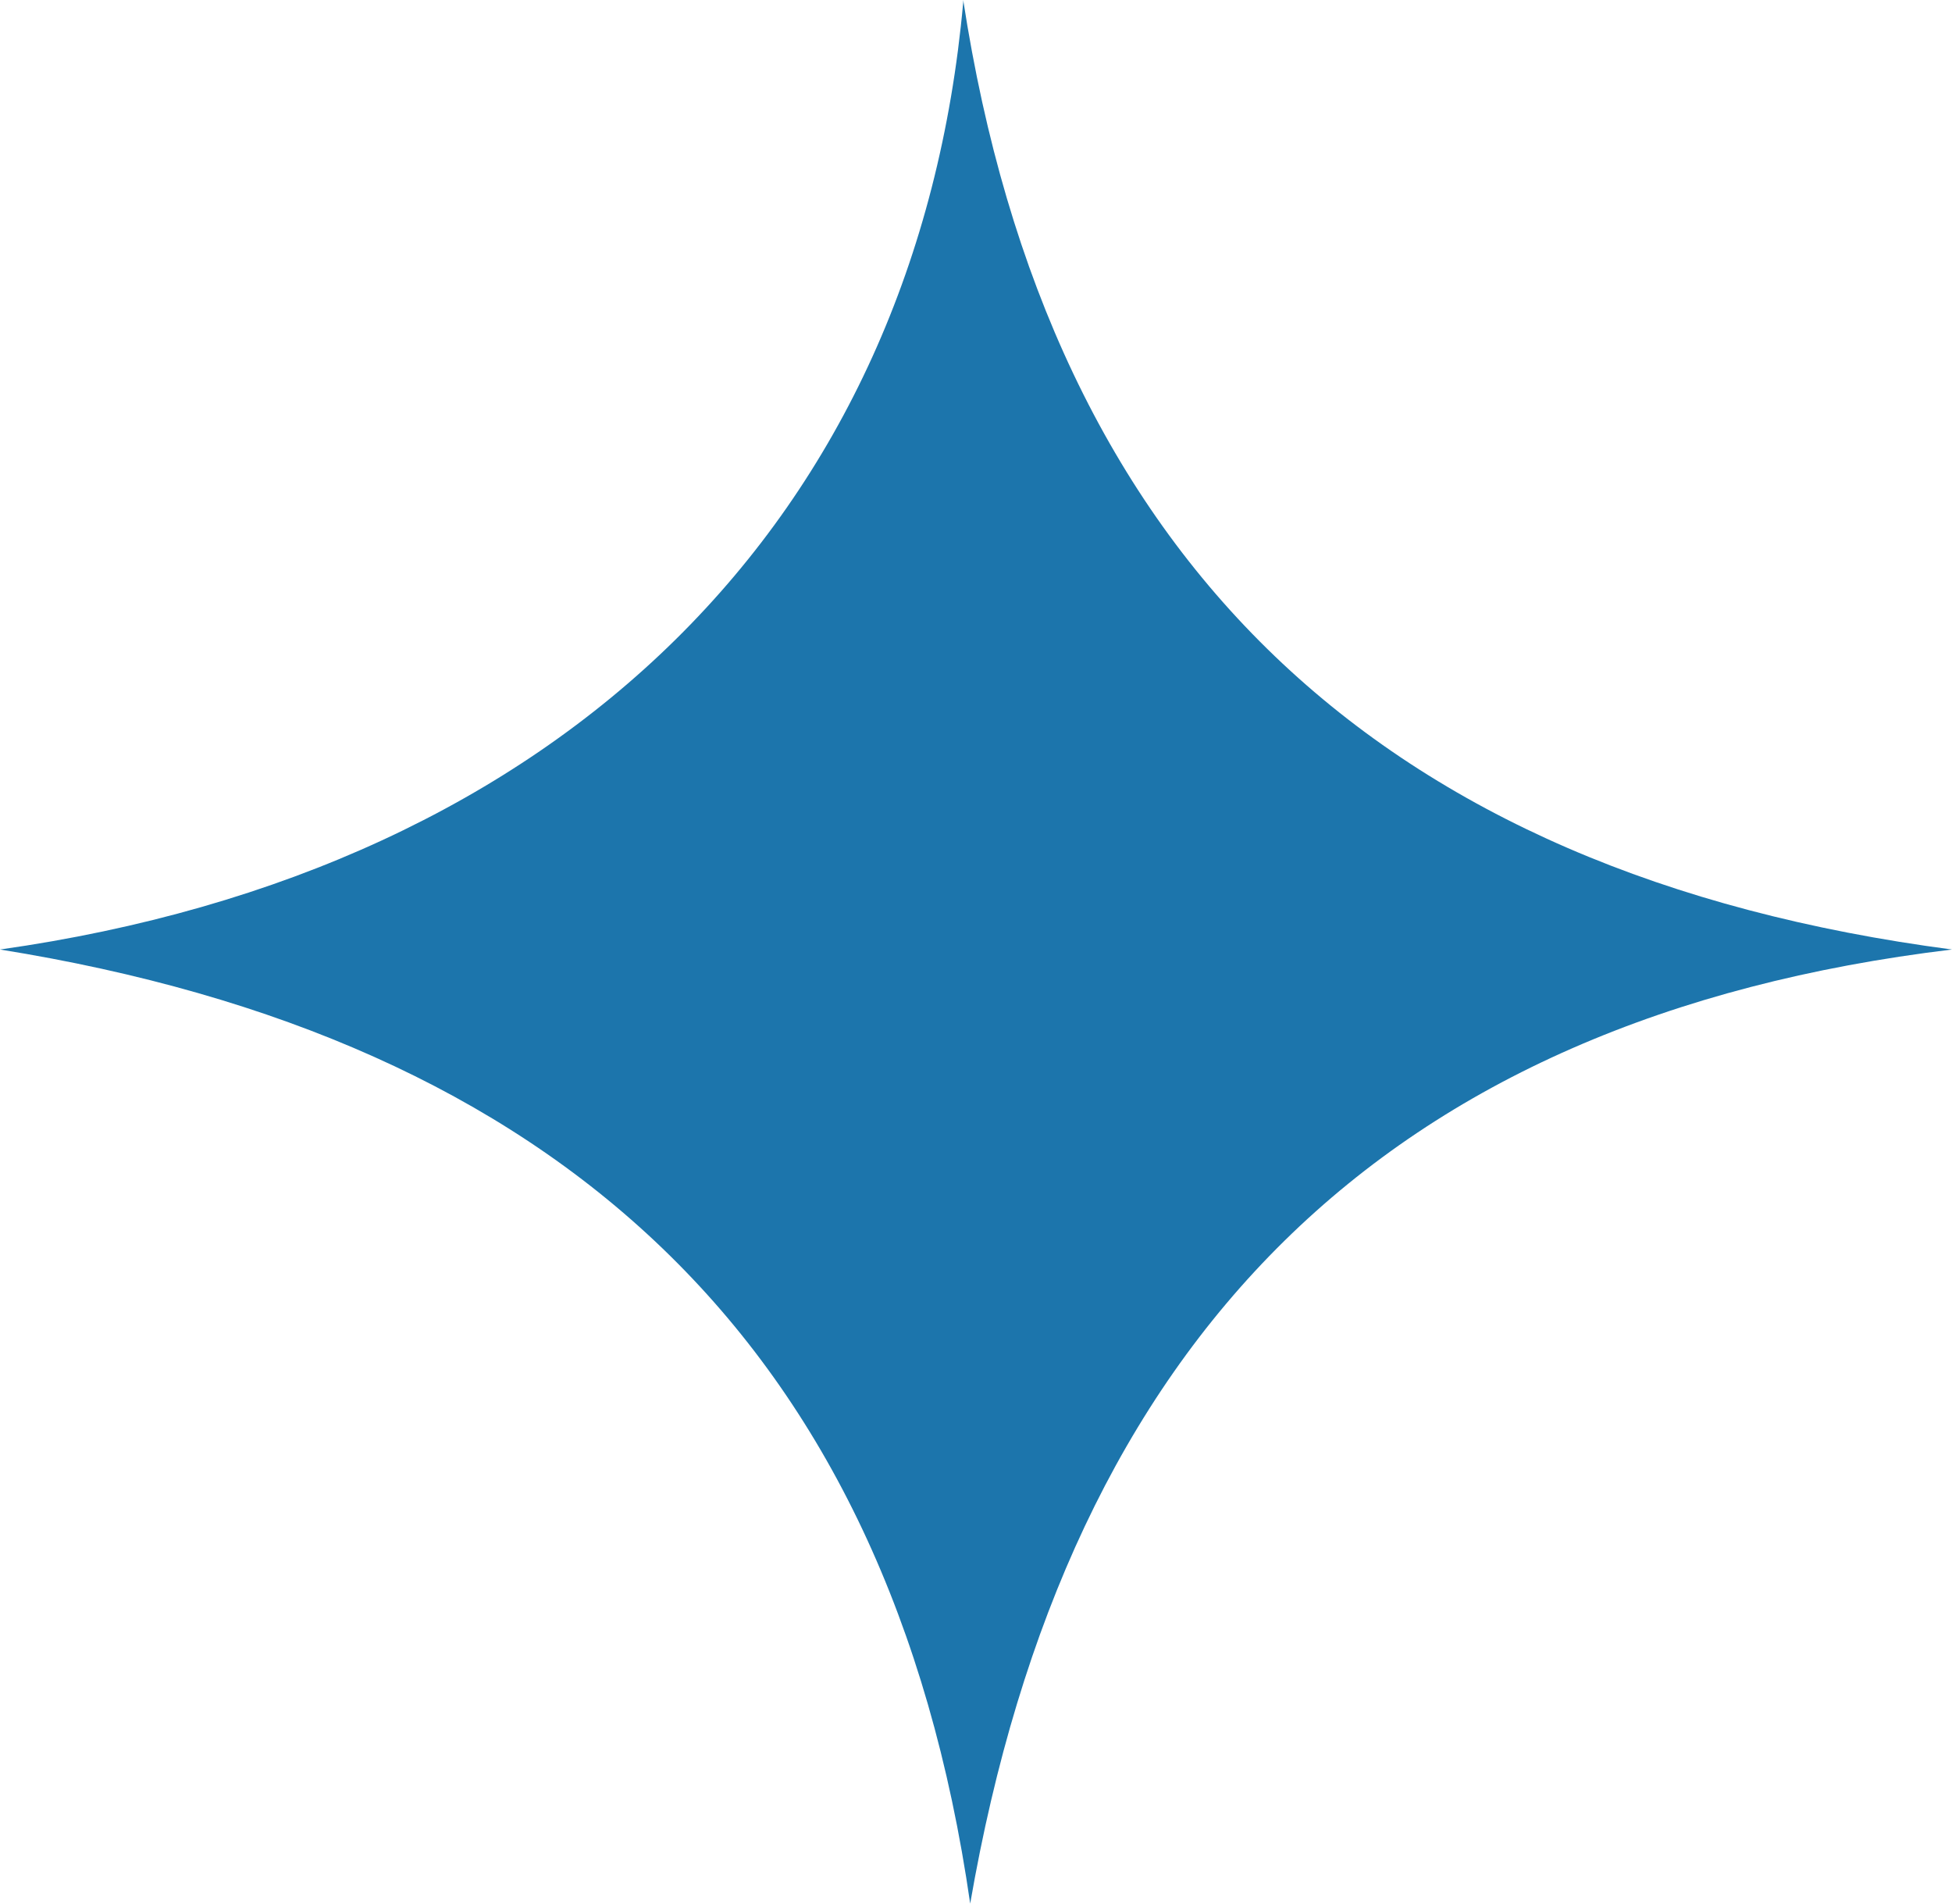 <?xml version="1.0" encoding="UTF-8"?> <svg xmlns="http://www.w3.org/2000/svg" width="40" height="39" viewBox="0 0 40 39" fill="none"><path d="M19.738 0C21.498 11.457 28.252 17.91 40 19.453C28.347 20.856 21.879 27.45 19.881 39C18.216 27.45 11.367 21.277 0 19.453C11.558 17.817 18.787 10.615 19.738 0.047V0Z" fill="#1C75AC"></path></svg> 